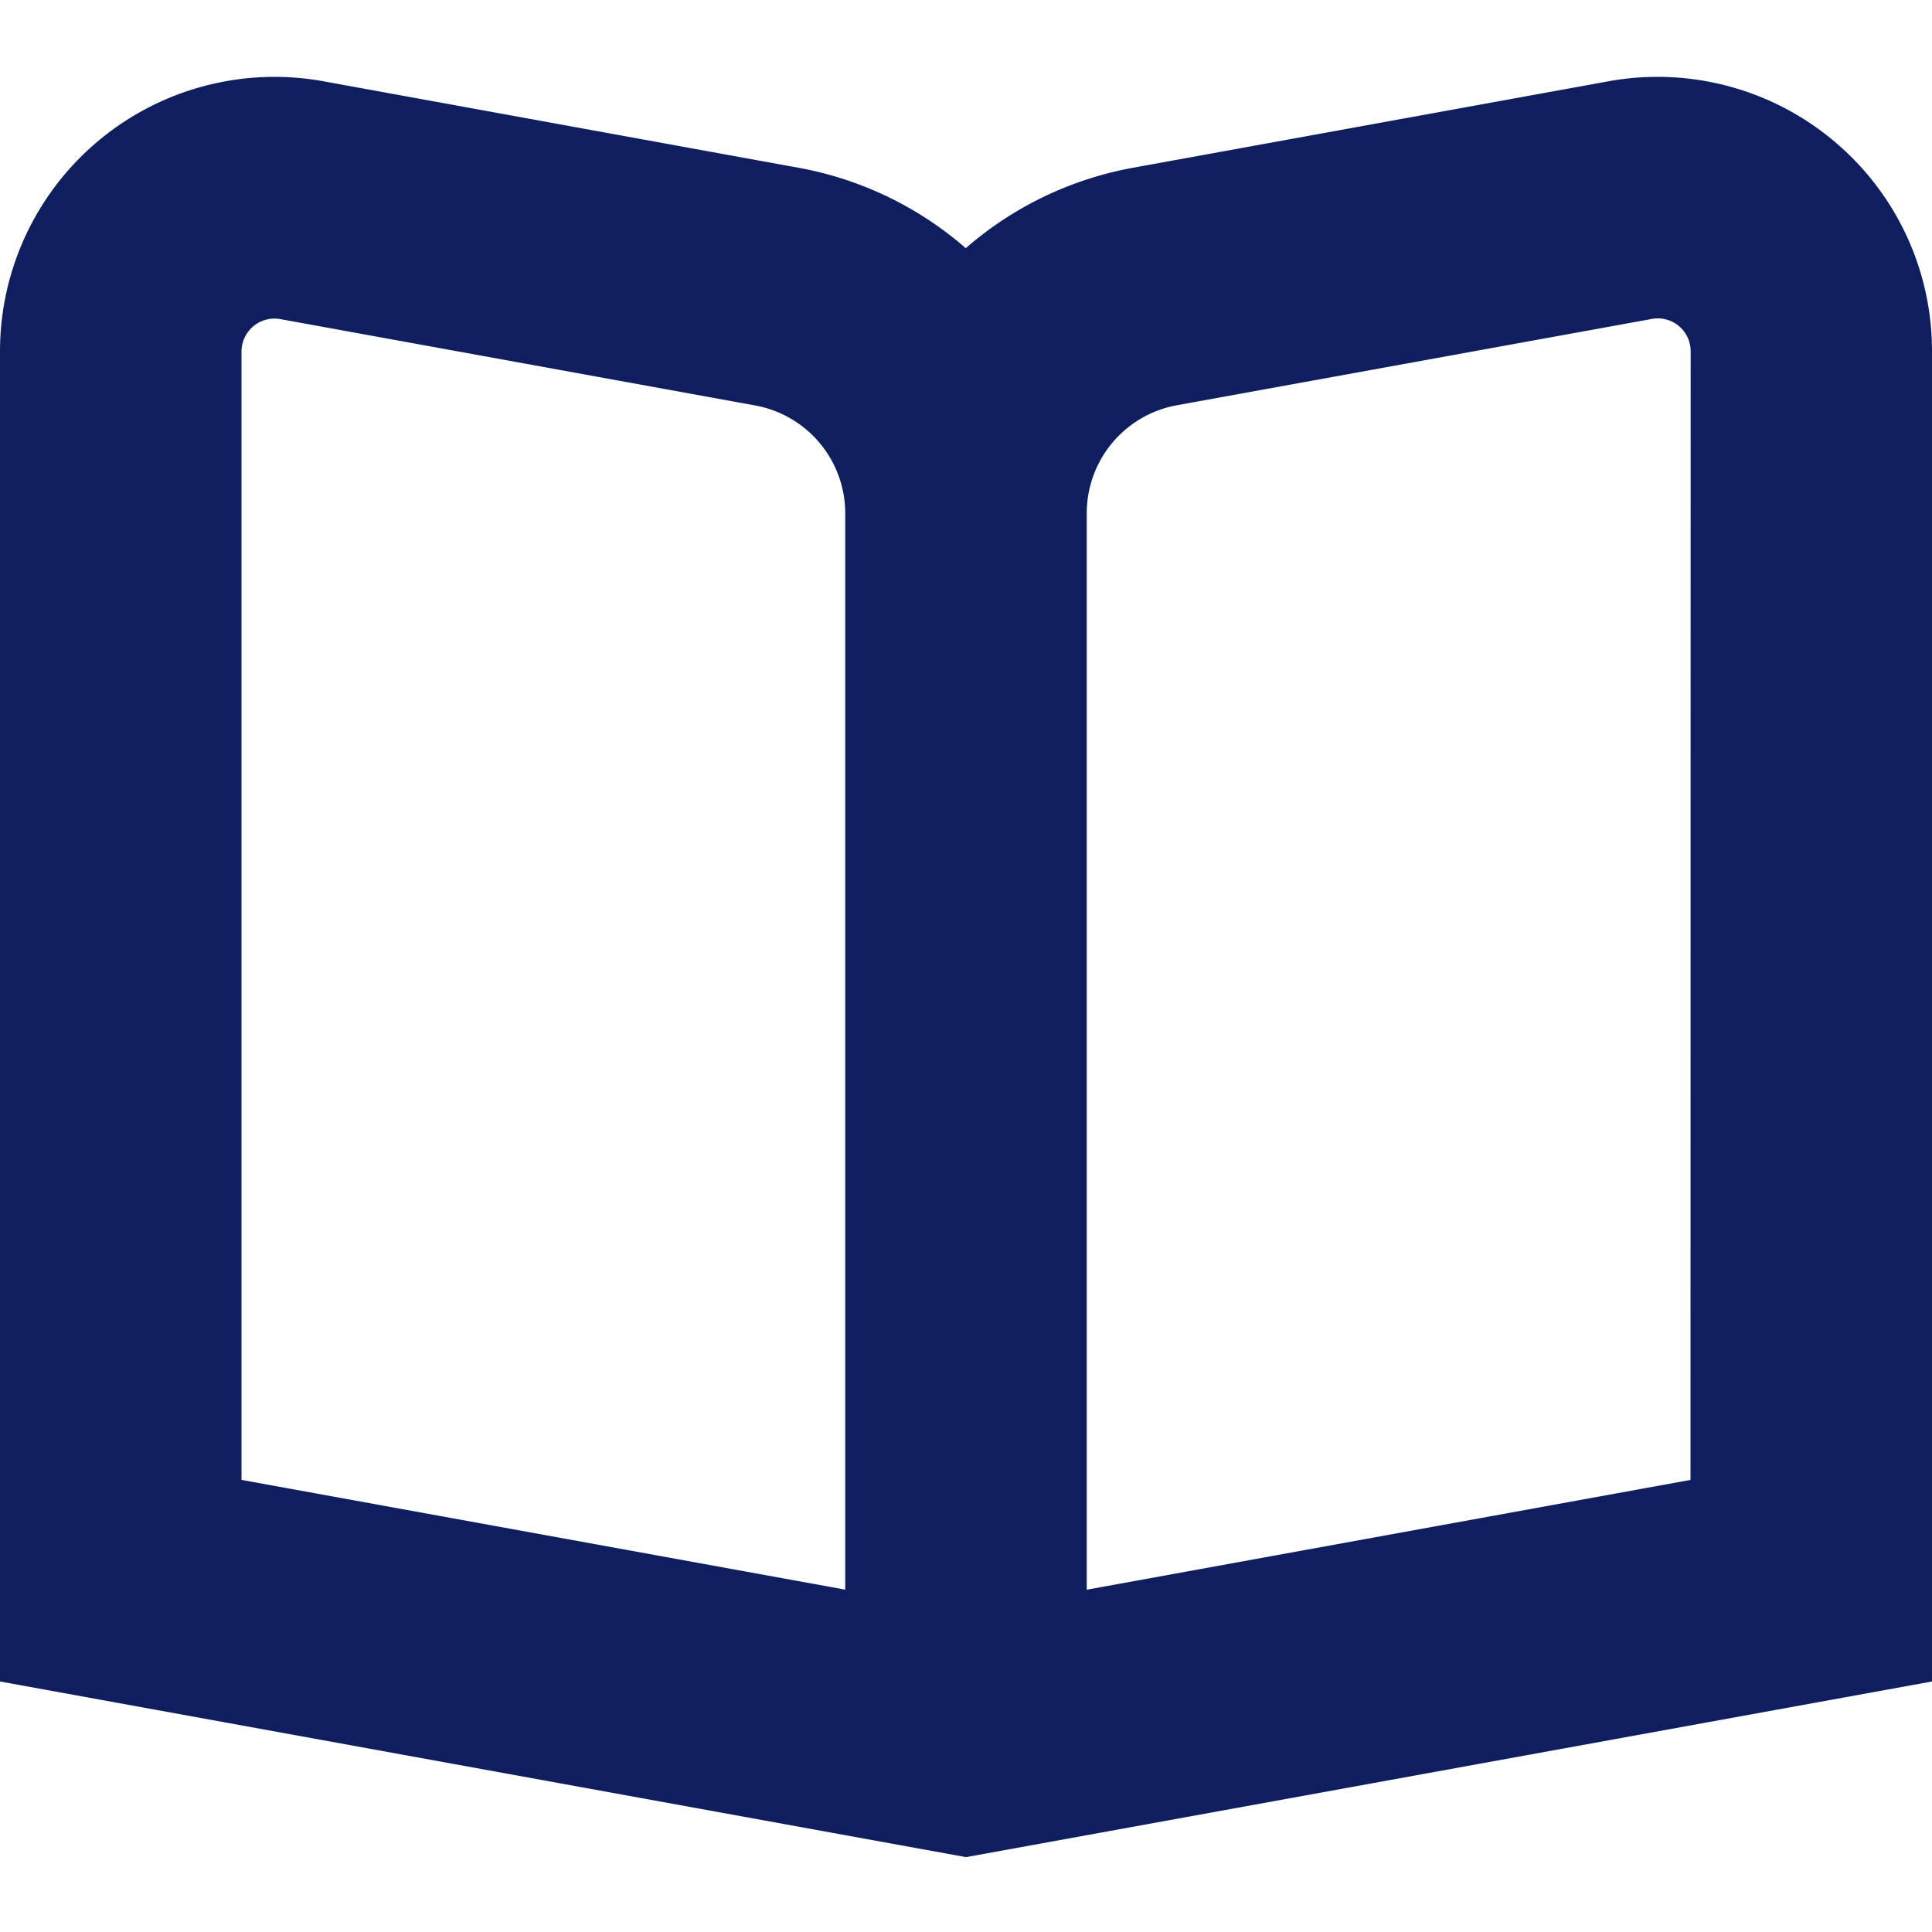 <svg fill="#0e1e5f" height="512" viewBox="0 0 24 24" width="512" xmlns="http://www.w3.org/2000/svg"><path d="m22.775 1.747a3.407 3.407 0 0 0 -2.795-.737l-5.9 1.073a4.348 4.348 0 0 0 -2.083 1 4.343 4.343 0 0 0 -2.083-1l-5.894-1.073a3.41 3.41 0 0 0 -4.02 3.354v16.524l12 2.182 12-2.182v-16.524a3.4 3.4 0 0 0 -1.225-2.617zm-12.275 18-7.5-1.363v-14.02a.41.41 0 0 1 .482-.4l5.9 1.073a1.363 1.363 0 0 1 1.118 1.338zm10.5-1.363-7.5 1.364v-13.373a1.363 1.363 0 0 1 1.12-1.341l5.9-1.072a.408.408 0 0 1 .482.4z"/></svg>